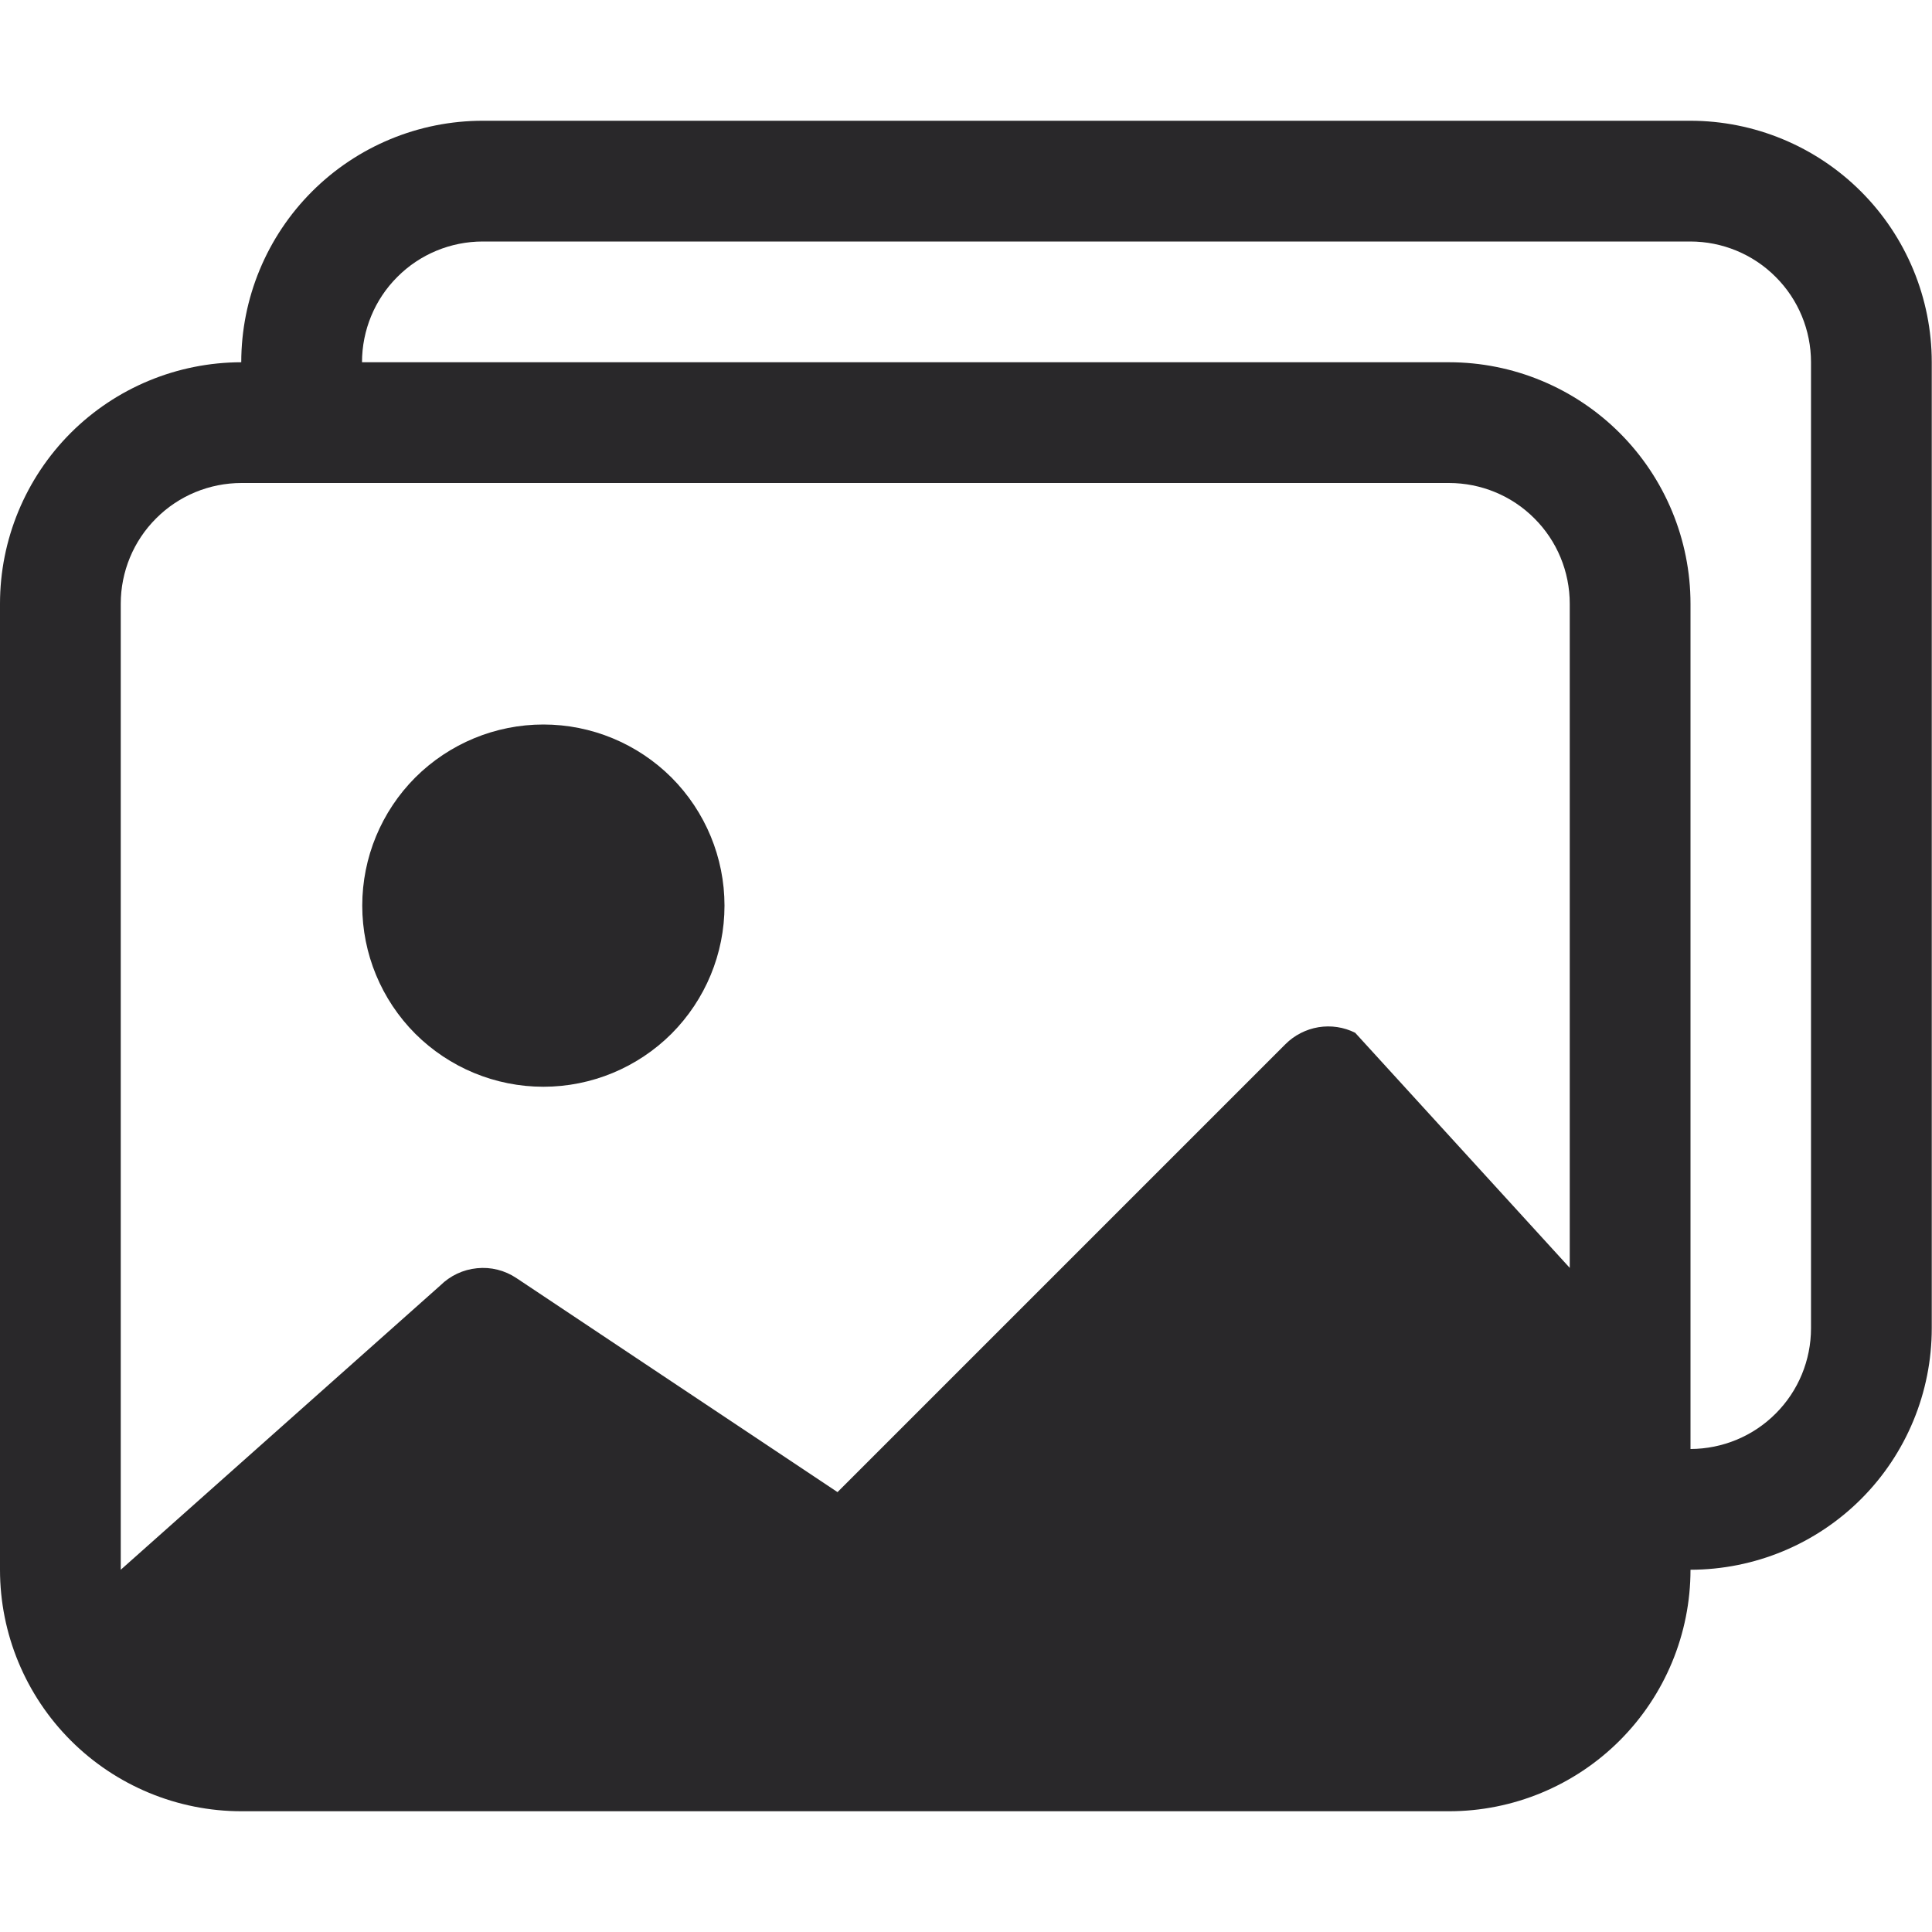 <svg width="16" height="16" viewBox="0 0 16 16" fill="none" xmlns="http://www.w3.org/2000/svg">
<path d="M4.5 9C4.898 9 5.279 8.842 5.561 8.561C5.842 8.279 6 7.898 6 7.5C6 7.102 5.842 6.721 5.561 6.439C5.279 6.158 4.898 6 4.5 6C4.102 6 3.721 6.158 3.439 6.439C3.158 6.721 3 7.102 3 7.5C3 7.898 3.158 8.279 3.439 8.561C3.721 8.842 4.102 9 4.5 9Z" fill="#29282A"/>
<path d="M14 13C14 13.53 13.789 14.039 13.414 14.414C13.039 14.789 12.53 15 12 15H2C1.47 15 0.961 14.789 0.586 14.414C0.211 14.039 0 13.53 0 13V5C-2.65043e-07 4.47 0.21 3.962 0.585 3.586C0.96 3.211 1.468 3.001 1.998 3C1.998 2.47 2.209 1.961 2.584 1.586C2.959 1.211 3.468 1 3.998 1H13.998C14.528 1 15.037 1.211 15.412 1.586C15.787 1.961 15.998 2.47 15.998 3V11C15.998 11.53 15.788 12.039 15.413 12.414C15.038 12.789 14.53 12.999 14 13ZM13.998 2H3.998C3.733 2 3.478 2.105 3.291 2.293C3.103 2.48 2.998 2.735 2.998 3H12C12.53 3 13.039 3.211 13.414 3.586C13.789 3.961 14 4.47 14 5V12C14.265 11.999 14.519 11.894 14.706 11.706C14.893 11.519 14.998 11.265 14.998 11V3C14.998 2.735 14.893 2.48 14.705 2.293C14.518 2.105 14.263 2 13.998 2ZM2 4C1.735 4 1.48 4.105 1.293 4.293C1.105 4.48 1 4.735 1 5V13L3.646 10.646C3.728 10.565 3.835 10.514 3.95 10.503C4.065 10.491 4.18 10.52 4.276 10.584L6.936 12.357L10.646 8.647C10.72 8.573 10.816 8.524 10.919 8.507C11.023 8.49 11.129 8.506 11.223 8.553L13 10.5V5C13 4.735 12.895 4.48 12.707 4.293C12.52 4.105 12.265 4 12 4H2Z" fill="#29282A"/>
</svg>
